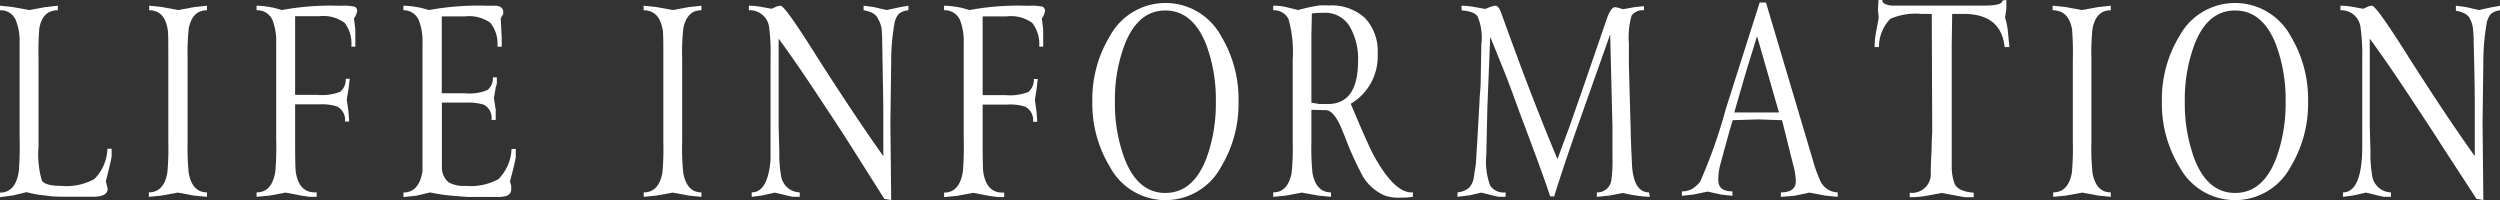 <svg xmlns="http://www.w3.org/2000/svg" viewBox="0 0 219.23 17.54"><rect x="0" y="0" width="219.23" height="17.54" fill="#333333" stroke="none"/><defs><style>.cls-1{fill:#fff;}</style></defs><g id="レイヤー_2" data-name="レイヤー 2"><g id="レイヤー_1-2" data-name="レイヤー 1"><path class="cls-1" d="M0,.5,1.12.62,2.55.88,4,.62,5.07.5V.9c-.89,0-1.43.52-1.62,1.57A24,24,0,0,0,3.38,5.1v7.74a8.38,8.38,0,0,0,.29,3c.21.31.79.46,1.73.46a5,5,0,0,0,2.87-.6,3.92,3.92,0,0,0,1.15-2.66h.37c0,.36,0,.59,0,.68-.06.37-.23,1.09-.51,2.17l.16.66c0,.49-.48.73-1.45.7H5.58c-.4,0-.92,0-1.56-.1l-.69-.08c-.33-.06-.67-.13-1-.22l-1.16.28L0,17.29v-.4c.91,0,1.46-.62,1.65-1.87a27.5,27.5,0,0,0,.07-2.92V3.78a5,5,0,0,0-.33-2A1.42,1.42,0,0,0,0,.9Z"/><path class="cls-1" d="M13.08.5l1.14.12,1.4.26L17.05.62,18.15.5V.9c-.85,0-1.39.53-1.6,1.6a20.88,20.88,0,0,0-.1,2.62V12.5a21.89,21.89,0,0,0,.1,2.68c.21,1.13.75,1.69,1.6,1.69v.39L17,17.15l-1.41-.26-1.42.26-1.12.11v-.39c.86,0,1.41-.56,1.62-1.68a21.93,21.93,0,0,0,.09-2.69V5.26c0-1.56,0-2.47-.06-2.71Q14.42.9,13.08.9Z"/><path class="cls-1" d="M22.5.5a7.56,7.56,0,0,1,1,.09l.5.09.73.2A23.25,23.25,0,0,1,29.55.5H30a4.61,4.61,0,0,1,1.12.09.43.43,0,0,1,.2.4l-.07.24a.91.91,0,0,1-.21.37l.12,1V4.09h-.35A3,3,0,0,0,30.22,2,3.19,3.19,0,0,0,28,1.42H25.88v6.9h1.95a4.45,4.45,0,0,0,2-.27,1.39,1.39,0,0,0,.49-1.14h.35l-.11.9-.15.92.15,1.08.06.85h-.37a1.3,1.3,0,0,0-.69-1.32A4.37,4.37,0,0,0,28,9.15H25.88v3.1q0,2.5.06,2.85.28,1.77,1.68,1.77h.15v.39h-.59l-.66-.09-1.47-.28-1.4.26-1.15.11v-.39c.91,0,1.46-.62,1.65-1.87a27.38,27.38,0,0,0,.07-2.91V3.77a5.17,5.17,0,0,0-.32-2A1.45,1.45,0,0,0,22.5.9Z"/><path class="cls-1" d="M35.38.5a7.42,7.42,0,0,1,1,.09l.51.09.73.2A24.14,24.14,0,0,1,42.59.5h.92c.38.05.58.21.62.49l0,.24-.22.37L44,3.4v.69h-.38A2.93,2.93,0,0,0,43,2a3.21,3.21,0,0,0-2.26-.56h-2V8.18h2a4.26,4.26,0,0,0,2-.28,1.3,1.3,0,0,0,.48-1.12h.35v.53l-.1.37-.16.92.16,1,0,.92h-.37a1.31,1.31,0,0,0-.67-1.34A4.69,4.69,0,0,0,40.84,9H38.75v5.68A1.67,1.67,0,0,0,39.36,16a2.76,2.76,0,0,0,1.47.3,5.11,5.11,0,0,0,2.88-.59,4,4,0,0,0,1.15-2.65h.37c0,.38,0,.62,0,.71-.06.39-.23,1.1-.51,2.14l.11.39,0,.27c0,.32-.14.53-.5.63a3.23,3.23,0,0,1-.91.07H41.07q-.23,0-1.56-.12a15.53,15.53,0,0,1-1.77-.27h-.05l-1.17.28-1.14.12v-.4c.91,0,1.47-.62,1.67-1.87,0-.2,0-1.17,0-2.92V3.78a5,5,0,0,0-.32-2A1.43,1.43,0,0,0,35.38.9Z"/><path class="cls-1" d="M56.44.5l1.14.12L59,.88,60.41.62,61.51.5V.9c-.85,0-1.38.53-1.59,1.6a19,19,0,0,0-.1,2.62V12.5a19.91,19.91,0,0,0,.1,2.68c.21,1.13.74,1.69,1.59,1.69v.39l-1.12-.11L59,16.89l-1.43.26-1.12.11v-.39c.87,0,1.41-.56,1.63-1.68a21.93,21.93,0,0,0,.09-2.69V5.26c0-1.56,0-2.47-.07-2.71Q57.79.9,56.44.9Z"/><path class="cls-1" d="M65.67.5a6.23,6.23,0,0,1,1,.09l1,.18.48-.22.3-.05q.39,0,3.33,4.7c1.93,3,3.82,5.88,5.68,8.49v-4q0-.76-.1-6.07a9.6,9.6,0,0,0-.06-1.17A2.31,2.31,0,0,0,77,1.67c-.14-.39-.56-.65-1.27-.77V.5l.9.12,1.12.26L78.87.64,79.66.5V.9a1.51,1.51,0,0,0-.86.33,1.77,1.77,0,0,0-.37.88,18.26,18.26,0,0,0-.28,3.2l-.07,5.51.07,6.72-.6-.1-3.08-4.87c-.39-.62-1.2-1.86-2.42-3.7-1.57-2.39-2.83-4.21-3.77-5.48V11.1l.06,2.18a11.06,11.06,0,0,0,.18,2.29,1.71,1.71,0,0,0,1.61,1.3v.39h-.6l-.42-.09-1.17-.28-1.16.26-.86.11v-.39c1.12,0,1.68-1.35,1.7-4l-.05,3.45V5.12a17.36,17.36,0,0,0-.12-2.71A1.7,1.7,0,0,0,65.67.9Z"/><path class="cls-1" d="M82.79.5a7.29,7.29,0,0,1,1,.09l.51.09.73.2A23.25,23.25,0,0,1,89.84.5h.48a4.61,4.61,0,0,1,1.12.09.43.43,0,0,1,.2.4l-.07.24a.91.91,0,0,1-.21.37l.12,1V4.09h-.35A3,3,0,0,0,90.51,2a3.19,3.19,0,0,0-2.26-.56H86.17v6.9h2a4.45,4.45,0,0,0,2-.27,1.39,1.39,0,0,0,.49-1.14H91l-.1.9-.15.92.15,1.08.06.85h-.37a1.31,1.31,0,0,0-.68-1.32,4.47,4.47,0,0,0-1.62-.19H86.17v3.1q0,2.5.06,2.85.28,1.77,1.68,1.77h.15v.39h-.59l-.66-.09-1.47-.28-1.4.26-1.15.11v-.39c.91,0,1.46-.62,1.65-1.87a27.38,27.38,0,0,0,.07-2.91V3.77a5.17,5.17,0,0,0-.32-2A1.45,1.45,0,0,0,82.79.9Z"/><path class="cls-1" d="M108.61,8.87a10.73,10.73,0,0,1-1.53,5.76,5.53,5.53,0,0,1-9.75,0,10.64,10.64,0,0,1-1.54-5.73,10.67,10.67,0,0,1,1.54-5.74,5.55,5.55,0,0,1,9.75,0A10.68,10.68,0,0,1,108.61,8.87Zm-6.42,8.05c1.61,0,2.81-1,3.59-3a13.94,13.94,0,0,0,.84-5,13.79,13.79,0,0,0-.84-5q-1.19-3-3.59-3t-3.57,3a13.61,13.61,0,0,0-.85,5,13.74,13.74,0,0,0,.85,5Q99.78,16.92,102.19,16.92Z"/><path class="cls-1" d="M118.45,9.1q1.42,3.39,2,4.5,1.8,3.27,3.31,3.27h.14v.39l-.62.07-.42,0a3.78,3.78,0,0,1-1.42-.18,4.14,4.14,0,0,1-2.13-2.07A29.29,29.29,0,0,1,117.94,12l-.31-.76c-.43-1-.88-1.56-1.36-1.58L115,9.63v2.81a22.48,22.48,0,0,0,.09,2.71c.21,1.15.75,1.72,1.63,1.72v.39l-1.12-.11-1.43-.26-1.4.26-1.12.11v-.39q1.3,0,1.62-1.74a22.89,22.89,0,0,0,.09-2.74V5.26A10.87,10.87,0,0,0,113,1.69,1.41,1.41,0,0,0,111.65.9V.5a5.45,5.45,0,0,1,1,.09l1.19.29a15.16,15.16,0,0,1,1.84-.4,7.56,7.56,0,0,1,.83,0,4.37,4.37,0,0,1,3.18,1.09,4.23,4.23,0,0,1,1.12,3.15A4.82,4.82,0,0,1,118.45,9.1ZM115,9l.69.12h.57q2.83.12,2.83-3.77a5.63,5.63,0,0,0-.64-2.86A2.48,2.48,0,0,0,116,1.13l-.48,0-.48.05L115,3Z"/><path class="cls-1" d="M128.16.5a6.87,6.87,0,0,1,1,.09l1,.18.14,0a2.86,2.86,0,0,1,.82-.27c.19,0,.35.18.48.53l.19.51q1.54,4.25,2.51,6.75,1.22,3.16,2.28,5.66c.07-.18.39-1.08,1-2.7l1.1-3.14,2.21-6.42c.24-.7.49-1.06.75-1.06l.28.05.4.13,1-.18.84-.09V.9a1.23,1.23,0,0,0-1.08.46,6.84,6.84,0,0,0-.24,2.43V5.68l.16,5.81c0,.51.05,1.49.11,2.92.09,1.64.59,2.46,1.49,2.46l.08.39a11.37,11.37,0,0,1-2.35-.34l-1.2.23-1.1.11v-.39a1.24,1.24,0,0,0,1.28-1.12,12.25,12.25,0,0,0,.09-2v-2.6l-.2-8.14-3,8.47c-.77,2.2-1.41,4.12-1.91,5.74h-.35c-.43-1.31-1.28-3.65-2.55-7-.49-1.32-1-2.78-1.64-4.36-.09-.21-.44-1.09-1.07-2.63l-.25,6.21-.09,4.12a6.06,6.06,0,0,0,.34,2.72,1.41,1.41,0,0,0,1.35.59v.39h-.59l-.42-.09-1.12-.28-1,.23-1.09.14v-.39a1.84,1.84,0,0,0,1-.39,1.67,1.67,0,0,0,.44-1l.17-1.08.14-2.28.18-3.18c0-.31.06-.84.1-1.58l.06-3.44a4.78,4.78,0,0,0-.32-2.46c-.18-.31-.65-.49-1.4-.55Z"/><path class="cls-1" d="M154.31.22h.55L159,14.13a11.3,11.3,0,0,0,.68,1.84,1.72,1.72,0,0,0,1.47.9v.39l-1.1-.11-1.38-.26-1.33.28-1.17.09v-.39c.87,0,1.31-.32,1.31-1a5.65,5.65,0,0,0-.21-1.33l-1-4-2.09-.07-2.24.07-.32,1.09-.74,2.71a5.21,5.21,0,0,0-.2,1.44c0,.69.41,1,1.24,1v.39l-1-.11-1.17-.26-1.26.26-1,.11v-.39a1.78,1.78,0,0,0,.94-.24,3.05,3.05,0,0,0,.65-.59,45,45,0,0,0,2.27-6.43Zm-.23,2.95-1,3.24-1,3.45H156Z"/><path class="cls-1" d="M164.73,0h.33c0,.27.27.43.82.49H174c1.06,0,1.59-.14,1.59-.43l.35-.07V.77l-.11.79a5.67,5.67,0,0,1,.26,1.36l.12,1.21h-.42q-.3-2.91-3.6-2.91h-1L171.15,4v9.29l0,1.35a4.33,4.33,0,0,0,.23,1.41c.16.48.73.77,1.7.85v.39h-.79l-.52-.09-1.5-.28-1.53.28a7.38,7.38,0,0,1-1.27.09v-.39a1.64,1.64,0,0,0,1.84-1.47c0-.27,0-1.06.08-2.37,0-.78.05-1.32.05-1.6L169.4,1.22h-.9a5.54,5.54,0,0,0-2.73.43,3.52,3.52,0,0,0-1,2.48h-.38a7.12,7.12,0,0,1,.11-1.23l.25-1.34-.07-.68Z"/><path class="cls-1" d="M180,.5l1.15.12,1.4.26L184,.62l1.1-.12V.9c-.86,0-1.39.53-1.6,1.6a19,19,0,0,0-.1,2.62V12.5a19.91,19.91,0,0,0,.1,2.68c.21,1.13.74,1.69,1.6,1.69v.39L184,17.15l-1.4-.26-1.43.26-1.12.11v-.39c.87,0,1.41-.56,1.63-1.68a21.93,21.93,0,0,0,.09-2.69V5.26a25.28,25.28,0,0,0-.07-2.71Q181.39.9,180,.9Z"/><path class="cls-1" d="M202.4,8.87a10.73,10.73,0,0,1-1.53,5.76,5.53,5.53,0,0,1-9.75,0,10.64,10.64,0,0,1-1.54-5.73,10.67,10.67,0,0,1,1.54-5.74,5.55,5.55,0,0,1,9.75,0A10.68,10.68,0,0,1,202.4,8.87ZM196,16.92c1.62,0,2.81-1,3.59-3a13.94,13.94,0,0,0,.84-5,13.79,13.79,0,0,0-.84-5q-1.17-3-3.59-3t-3.57,3a13.82,13.82,0,0,0-.84,5,14,14,0,0,0,.84,5Q193.58,16.92,196,16.92Z"/><path class="cls-1" d="M205.24.5a6.23,6.23,0,0,1,1,.09l1,.18.48-.22L208,.5q.39,0,3.34,4.7c1.92,3,3.81,5.88,5.68,8.49v-4c0-.51,0-2.53-.1-6.07a9.09,9.09,0,0,0-.07-1.17,2.08,2.08,0,0,0-.23-.74c-.14-.39-.56-.65-1.26-.77V.5l.89.12,1.13.26,1.11-.24.79-.14V.9a1.54,1.54,0,0,0-.86.33,1.77,1.77,0,0,0-.37.88,19.29,19.29,0,0,0-.28,3.2l-.07,5.51.07,6.72-.6-.1L214,12.57c-.39-.62-1.2-1.86-2.42-3.7-1.57-2.39-2.83-4.21-3.77-5.48V11.1l.06,2.18a11.06,11.06,0,0,0,.18,2.29,1.71,1.71,0,0,0,1.62,1.3v.39h-.61l-.42-.09-1.16-.28-1.17.26-.85.11v-.39c1.11,0,1.68-1.35,1.69-4l0,3.45V5.12A16.84,16.84,0,0,0,207,2.41,1.69,1.69,0,0,0,205.24.9Z"/></g></g></svg>
